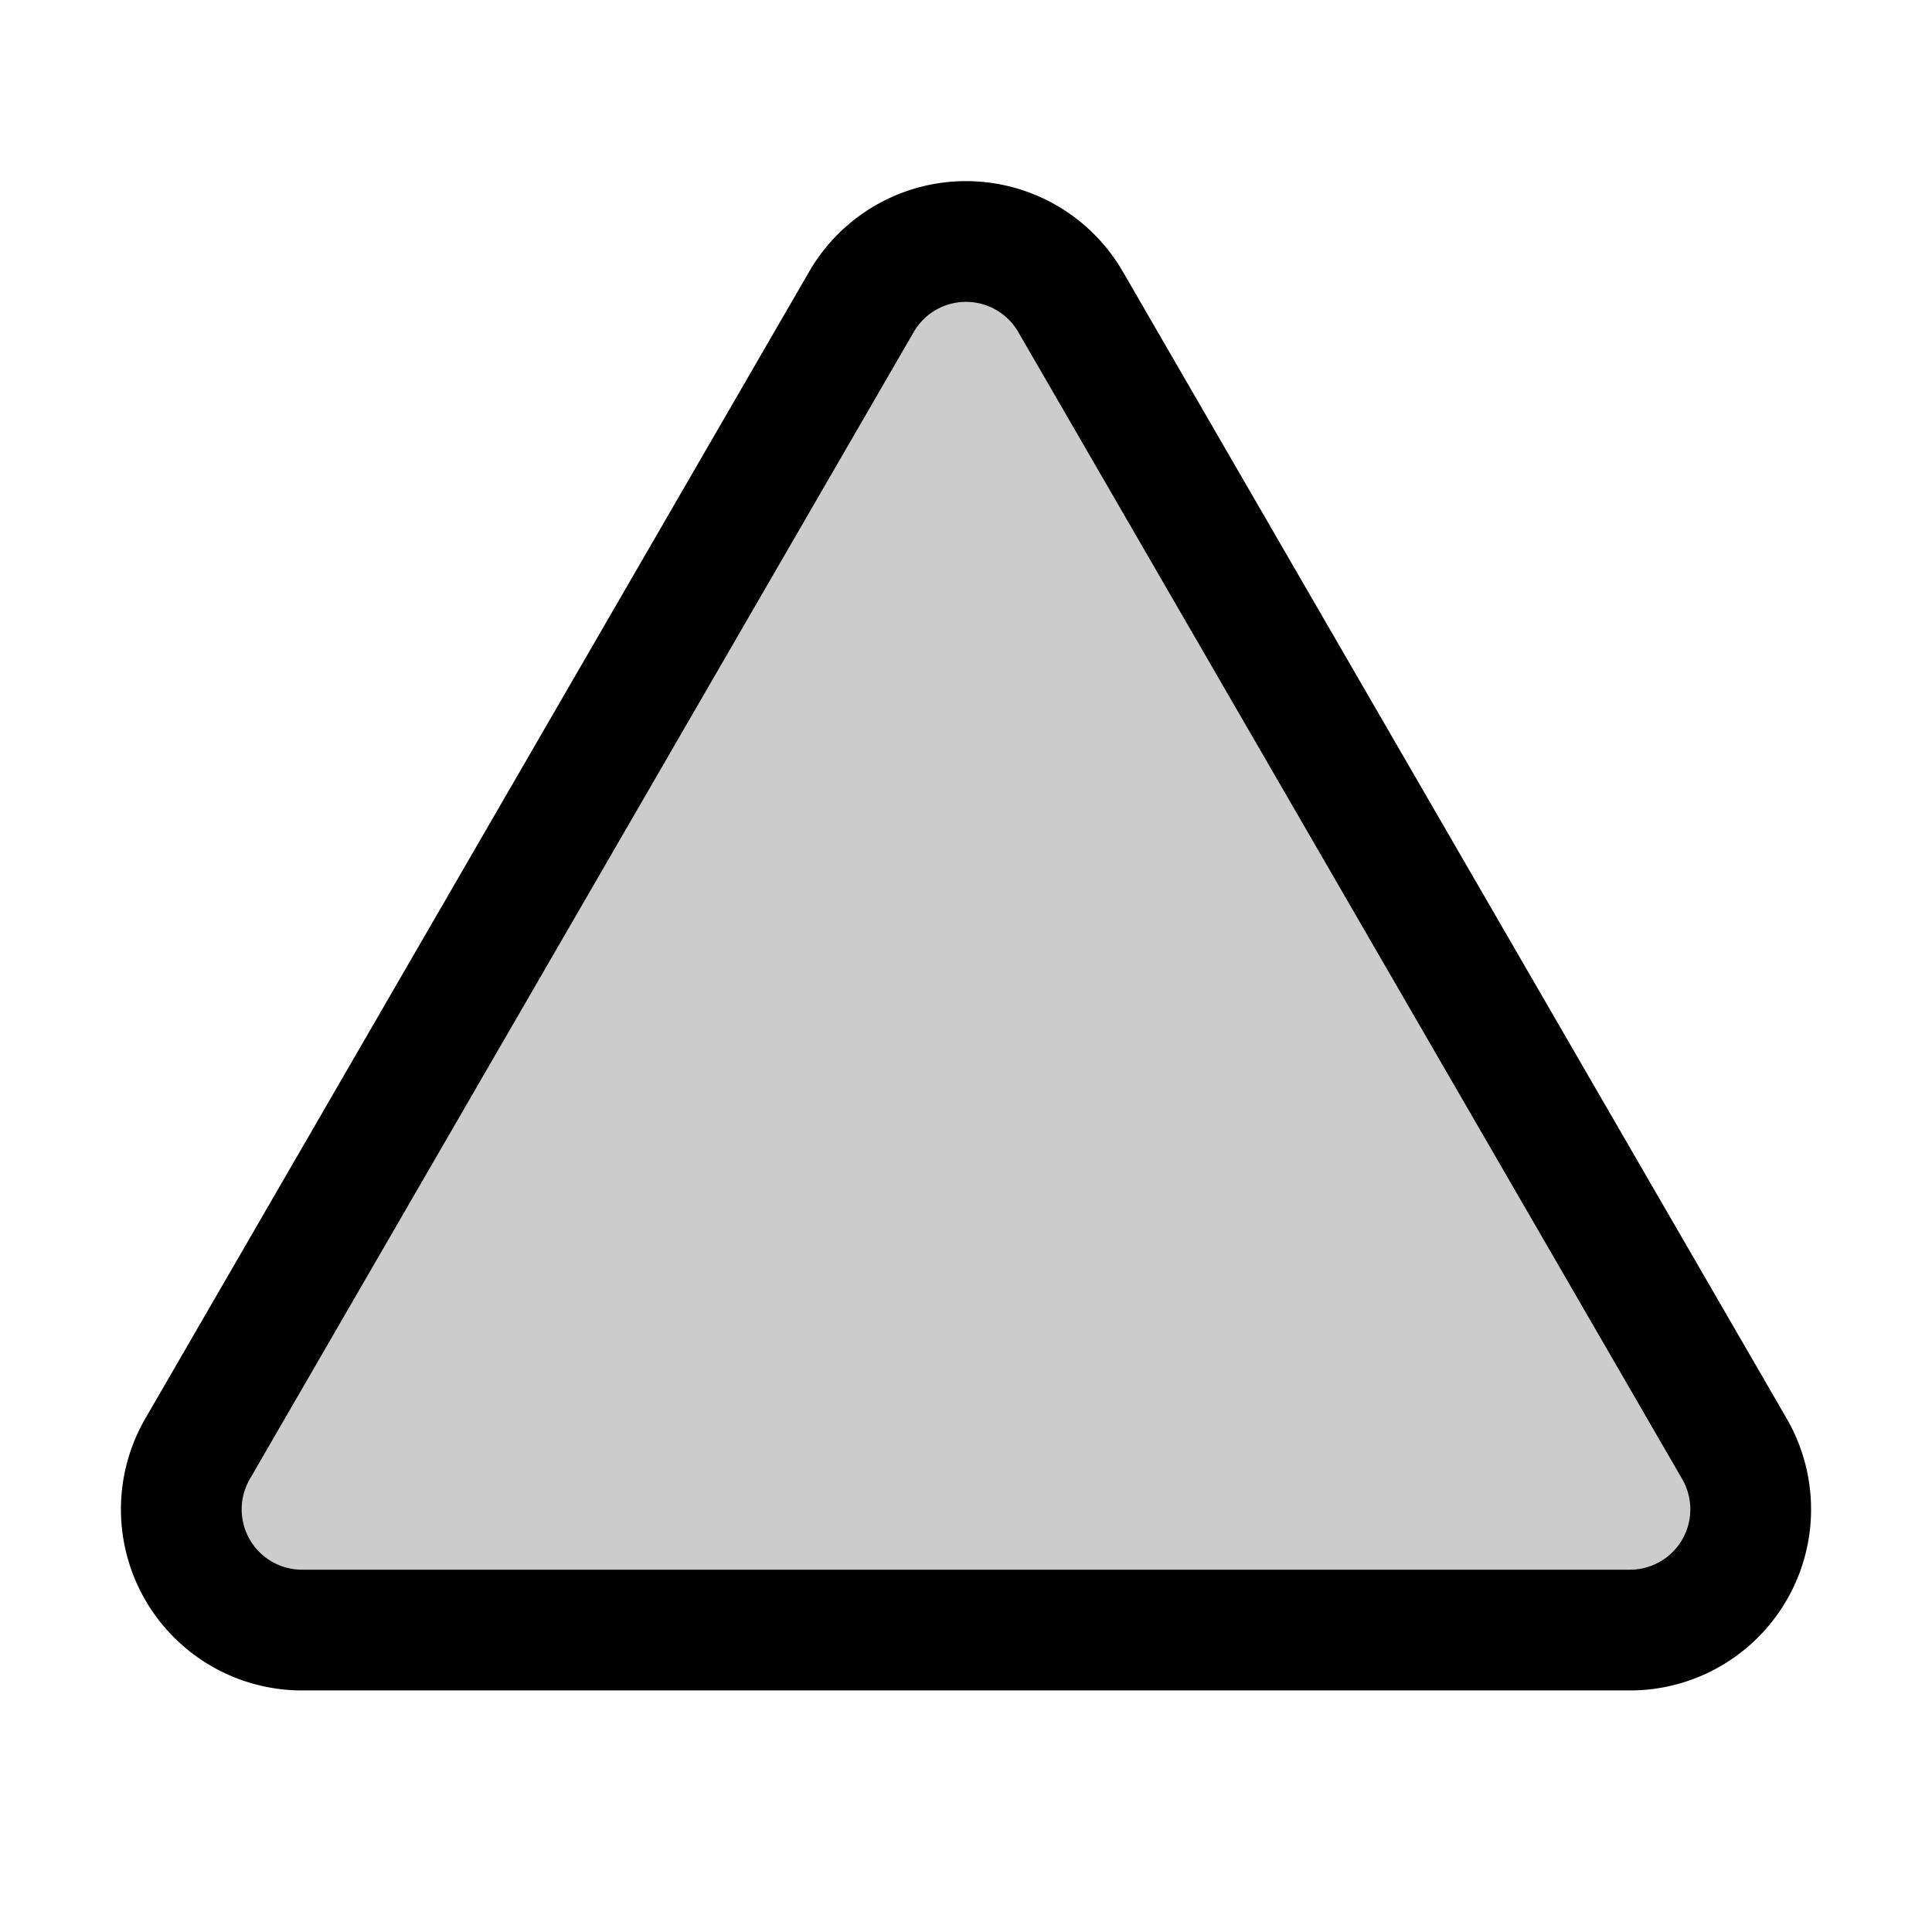 <?xml version="1.0" encoding="utf-8"?>
<!-- Uploaded to: SVG Repo, www.svgrepo.com, Generator: SVG Repo Mixer Tools -->
<svg fill="#000000" width="800px" height="800px" viewBox="0 0 256 256" id="Flat" xmlns="http://www.w3.org/2000/svg">
  <g opacity="0.2">
    <path d="M114.152,39.985,26.176,191.977a16,16,0,0,0,13.848,24.015H215.976A16,16,0,0,0,229.824,191.977L141.848,39.985A16,16,0,0,0,114.152,39.985Z"/>
  </g>
  <path d="M215.976,223.992H40.024a24,24,0,0,1-20.771-36.023L107.229,35.977h0a24,24,0,0,1,41.543,0L236.748,187.969a24,24,0,0,1-20.771,36.023Zm-94.9-180L33.1,195.985a8,8,0,0,0,6.924,12.008H215.976a8,8,0,0,0,6.924-12.008L134.924,43.992a8,8,0,0,0-13.848,0Z"/>
</svg>